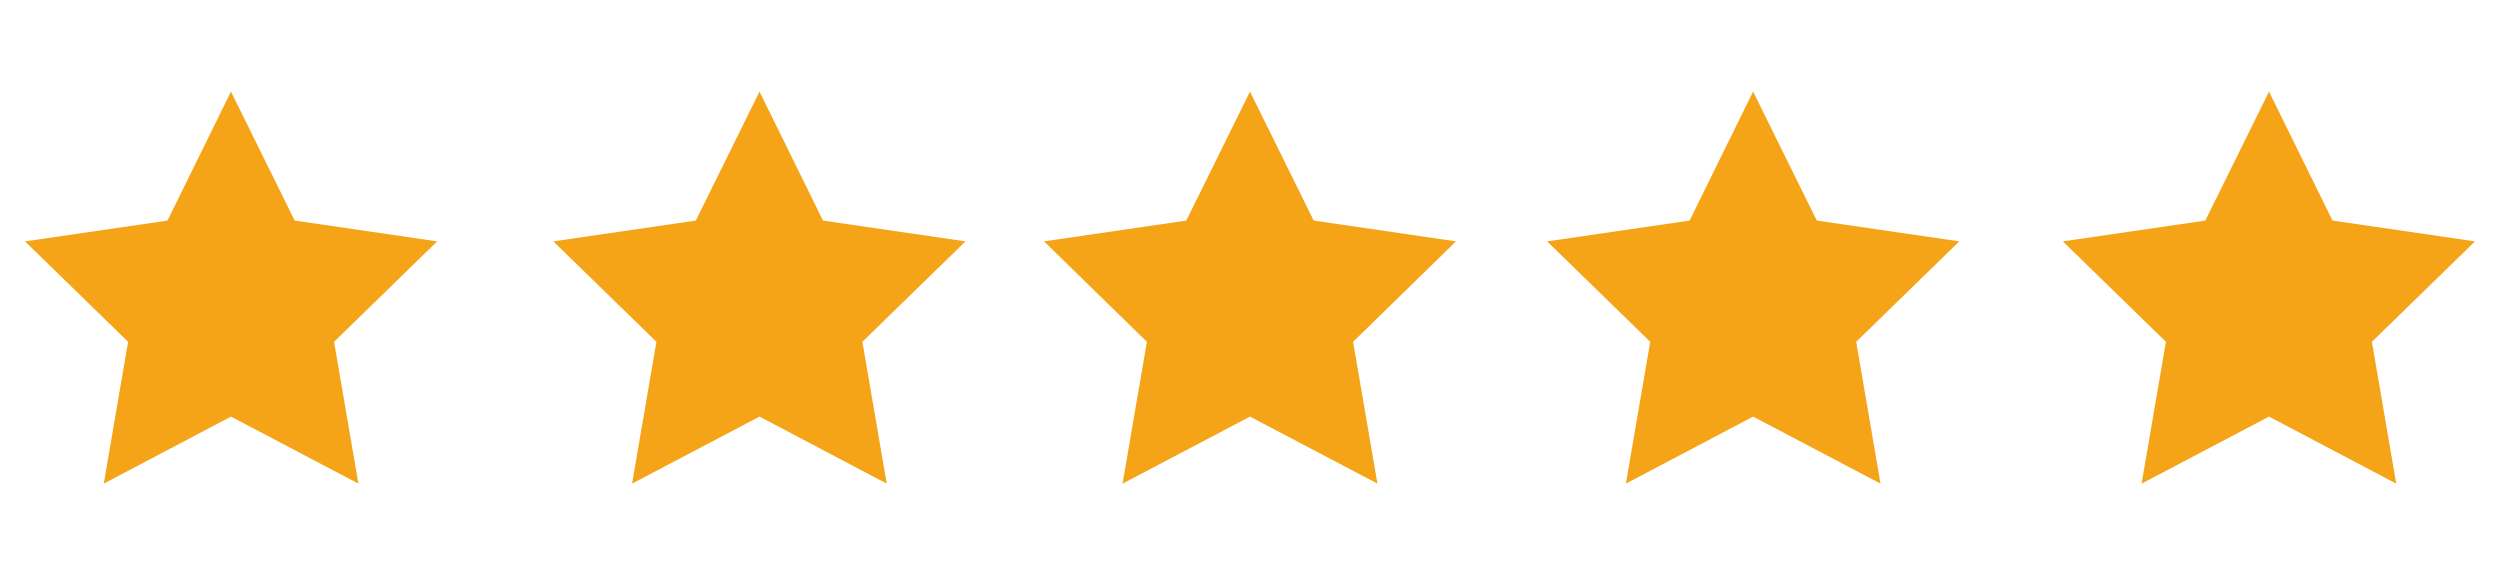 <svg id="Layer_1" data-name="Layer 1" xmlns="http://www.w3.org/2000/svg" viewBox="0 0 113 26"><defs><style>.cls-1{fill:#f5a417;}</style></defs><title>Stars</title><polygon class="cls-1" points="10.44 4.14 13.32 9.97 19.76 10.91 15.1 15.45 16.2 21.86 10.44 18.83 4.69 21.86 5.79 15.45 1.13 10.91 7.57 9.97 10.44 4.14"/><polygon class="cls-1" points="34.33 4.14 37.2 9.97 43.64 10.91 38.98 15.45 40.08 21.86 34.33 18.83 28.57 21.86 29.67 15.45 25.01 10.91 31.45 9.97 34.33 4.14"/><polygon class="cls-1" points="56.5 4.14 59.38 9.97 65.81 10.91 61.16 15.45 62.26 21.86 56.5 18.83 50.74 21.86 51.84 15.45 47.19 10.91 53.62 9.97 56.5 4.14"/><polygon class="cls-1" points="79.24 4.14 82.12 9.97 88.56 10.91 83.9 15.45 85 21.86 79.24 18.83 73.49 21.86 74.59 15.45 69.93 10.91 76.37 9.97 79.24 4.14"/><polygon class="cls-1" points="102.56 4.14 105.43 9.97 111.87 10.91 107.21 15.45 108.31 21.86 102.56 18.83 96.8 21.86 97.9 15.45 93.24 10.91 99.68 9.97 102.56 4.14"/></svg>
